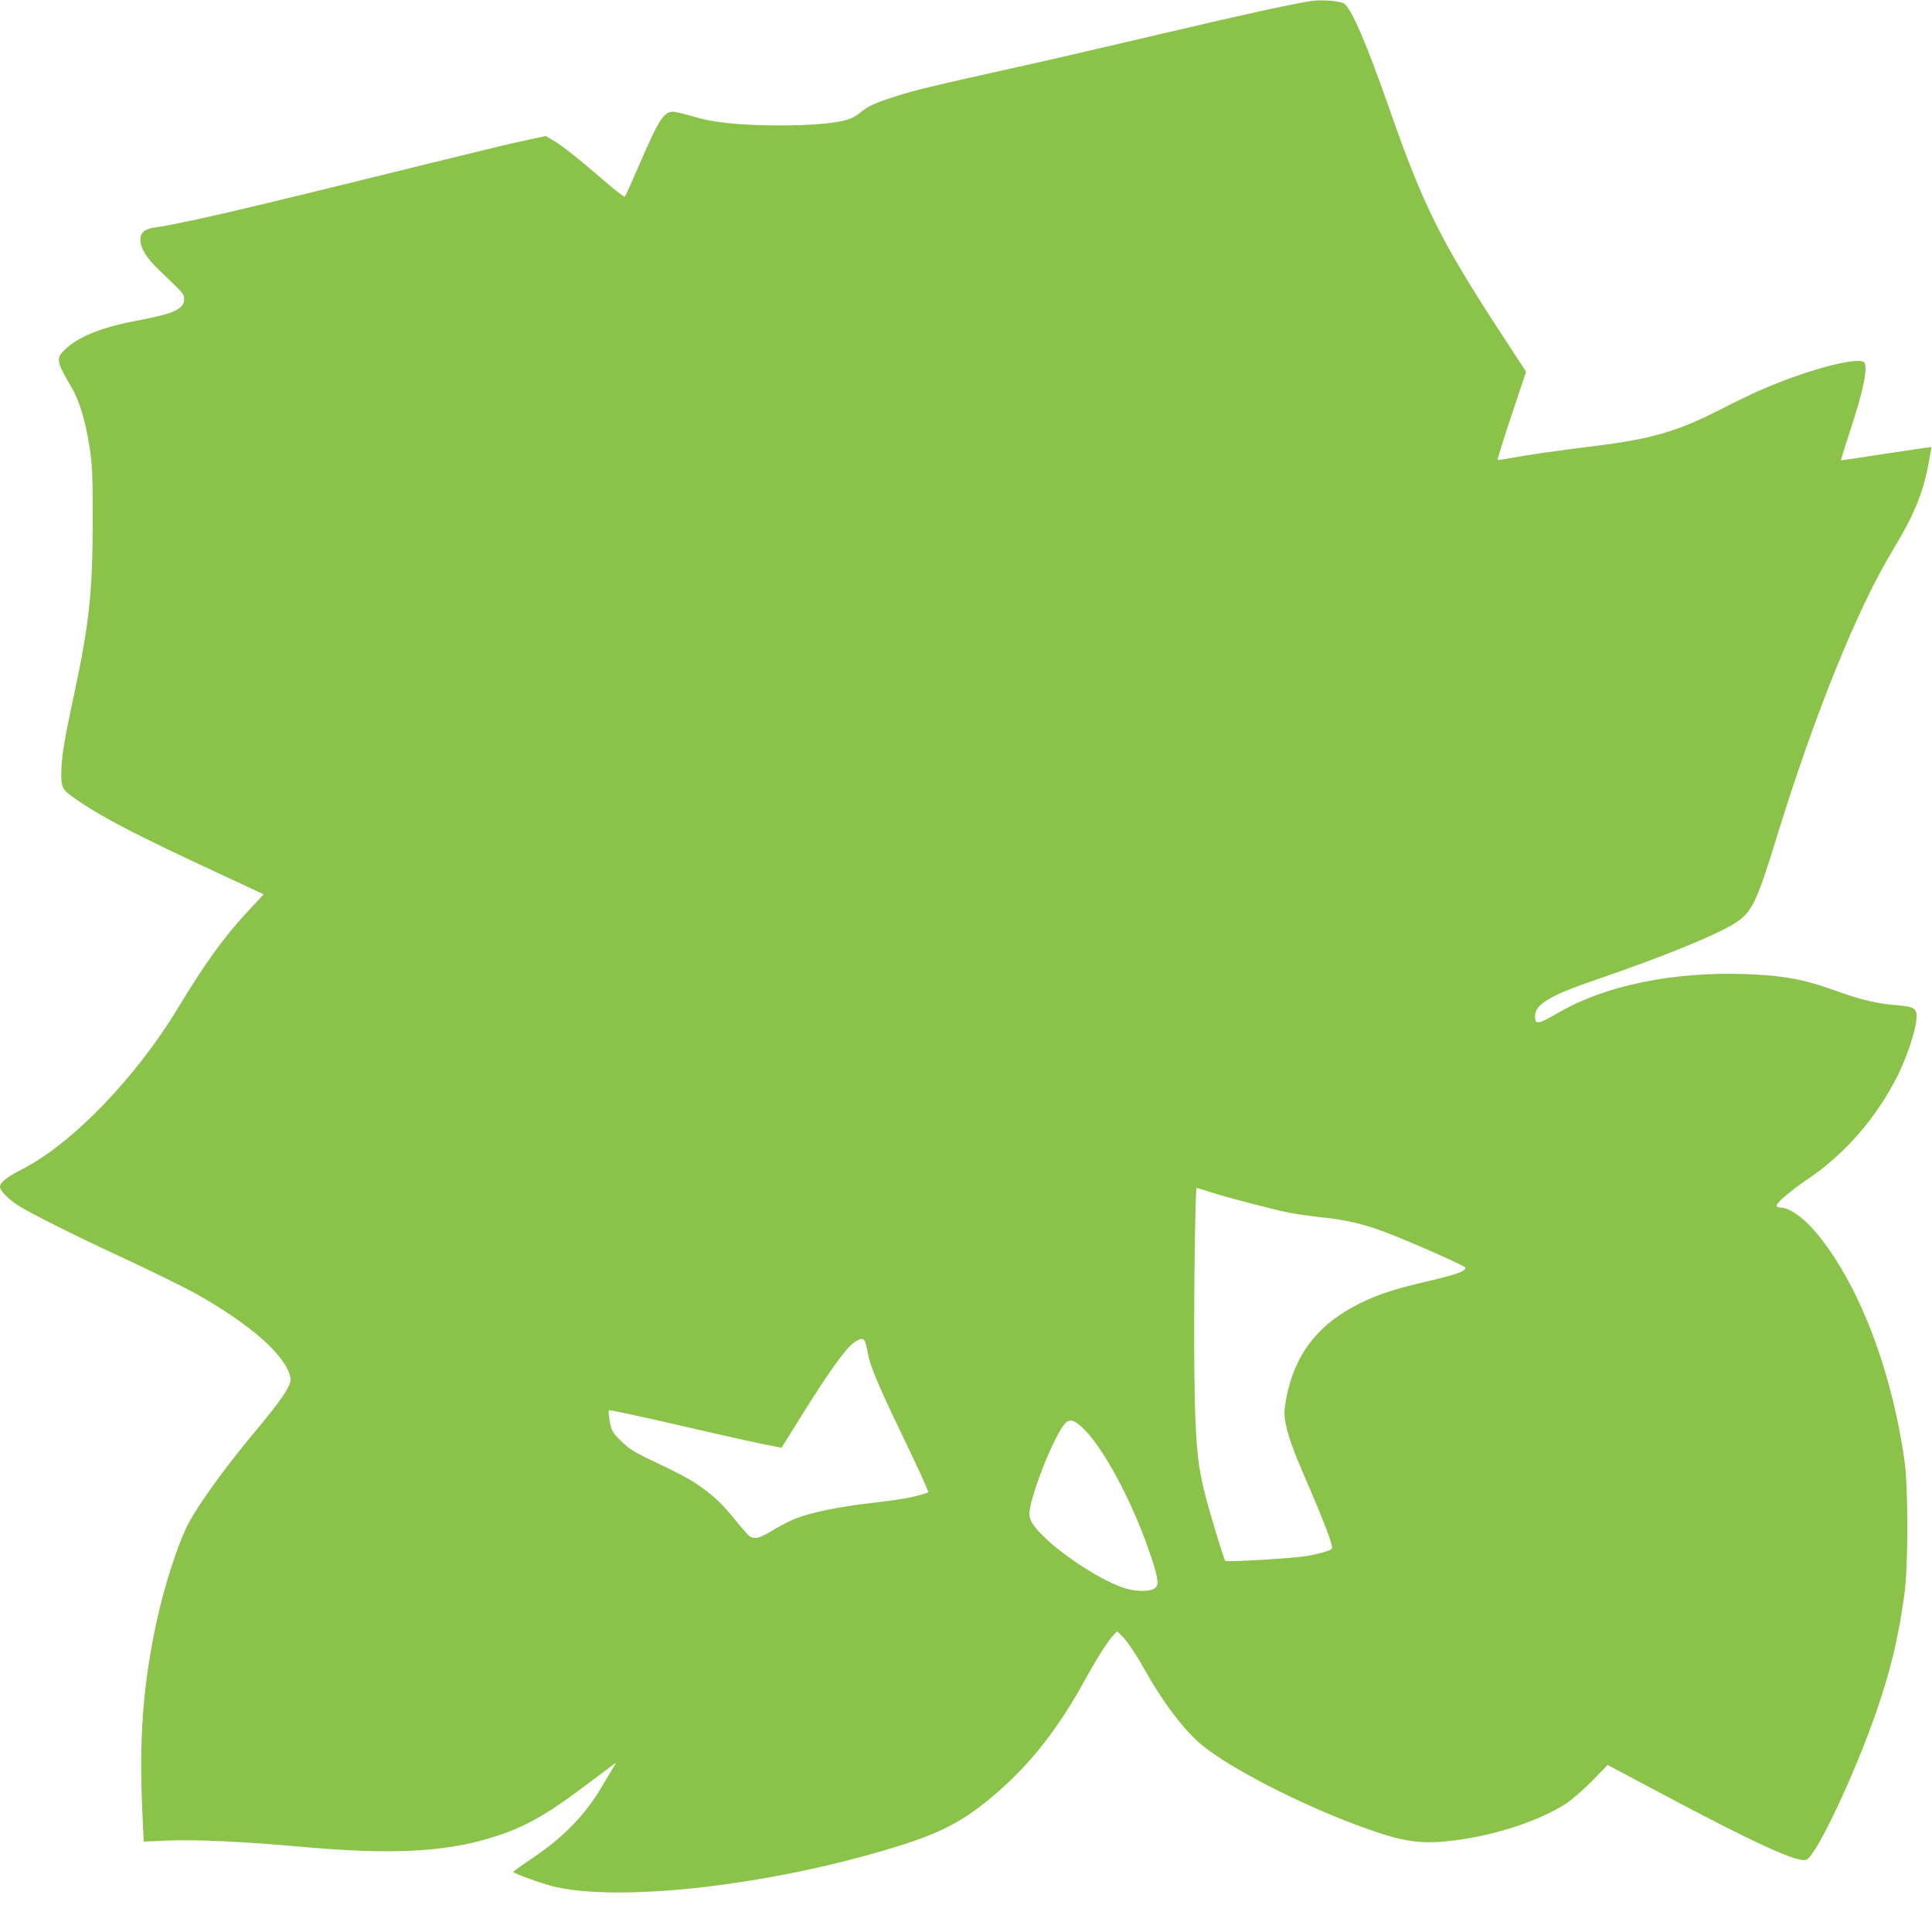 <?xml version="1.0" standalone="no"?>
<!DOCTYPE svg PUBLIC "-//W3C//DTD SVG 20010904//EN"
 "http://www.w3.org/TR/2001/REC-SVG-20010904/DTD/svg10.dtd">
<svg version="1.0" xmlns="http://www.w3.org/2000/svg"
 width="1280pt" height="1262pt" viewBox="0 0 1280 1262"
 preserveAspectRatio="xMidYMid meet">
<g transform="translate(0,1262) scale(0.1,-0.1)"
fill="#8bc34a" stroke="none">
<path d="M8685 12613 c-130 -20 -462 -93 -934 -204 -761 -178 -765 -179 -1121
-258 -437 -97 -558 -126 -686 -166 -140 -44 -196 -69 -238 -106 -19 -16 -50
-36 -70 -44 -71 -30 -241 -46 -476 -46 -269 1 -437 19 -574 61 -54 16 -111 30
-126 30 -63 0 -97 -54 -235 -375 -43 -99 -81 -184 -85 -188 -4 -4 -67 44 -141
109 -158 137 -276 231 -339 267 l-45 26 -110 -24 c-140 -30 -195 -43 -670
-160 -1087 -268 -1276 -313 -1560 -375 -99 -21 -206 -42 -238 -45 -74 -9 -107
-34 -107 -82 0 -57 39 -121 124 -202 165 -158 166 -159 166 -195 0 -62 -71
-95 -292 -136 -240 -44 -396 -104 -487 -186 -73 -66 -71 -84 31 -257 53 -89
93 -220 120 -392 20 -125 22 -178 22 -500 0 -465 -23 -678 -123 -1145 -64
-296 -84 -417 -85 -522 -1 -101 4 -110 119 -188 167 -113 402 -234 911 -470
l311 -145 -112 -120 c-151 -163 -278 -339 -454 -630 -279 -463 -701 -900
-1032 -1070 -102 -52 -149 -89 -149 -117 0 -27 55 -83 126 -128 82 -51 373
-197 647 -324 219 -101 458 -219 536 -263 359 -204 585 -405 615 -548 11 -49
-48 -138 -262 -393 -181 -218 -356 -462 -419 -585 -68 -136 -156 -410 -207
-647 -90 -421 -116 -778 -92 -1273 l8 -178 157 7 c187 8 511 -7 911 -43 549
-49 901 -34 1197 51 239 69 378 144 658 354 99 74 187 140 195 146 12 9 12 7
-1 -14 -8 -14 -44 -74 -80 -134 -112 -191 -256 -338 -461 -476 -70 -47 -127
-88 -128 -91 0 -11 214 -87 292 -103 481 -100 1504 29 2308 289 268 87 416
171 623 354 215 189 393 419 561 724 83 151 152 259 191 302 l26 27 30 -28
c37 -35 98 -128 169 -254 111 -197 251 -379 364 -472 183 -151 640 -386 1024
-529 279 -104 399 -126 584 -109 293 27 611 127 807 253 38 26 115 93 171 150
l101 104 327 -174 c649 -346 941 -480 992 -453 69 37 317 564 460 976 96 279
145 481 187 779 26 186 26 714 0 895 -88 606 -303 1162 -578 1496 -88 106
-183 174 -244 174 -14 0 -25 5 -25 12 0 20 91 98 211 179 247 168 452 405 594
688 56 113 113 282 121 360 9 80 -7 92 -136 102 -120 9 -234 36 -395 94 -219
79 -352 103 -611 112 -472 15 -915 -76 -1220 -251 -147 -85 -164 -88 -164 -27
0 77 103 138 403 240 472 161 841 314 944 390 94 69 127 141 254 554 251 815
535 1517 771 1905 135 223 194 364 232 553 13 68 23 125 22 127 -2 1 -136 -18
-298 -43 -163 -25 -298 -45 -301 -45 -2 0 20 73 50 163 103 309 136 476 97
491 -71 27 -401 -65 -693 -194 -47 -21 -165 -78 -261 -127 -277 -141 -452
-192 -825 -238 -236 -29 -441 -58 -559 -80 -44 -9 -81 -13 -84 -11 -2 3 39
135 92 294 l97 289 -179 274 c-385 591 -505 832 -722 1454 -157 449 -256 679
-306 712 -27 17 -154 27 -219 16z m-656 -7894 c110 -35 399 -110 514 -134 43
-8 139 -22 215 -30 156 -16 284 -46 422 -99 168 -64 523 -221 527 -233 8 -23
-47 -44 -238 -89 -230 -53 -342 -90 -464 -151 -256 -128 -405 -308 -470 -567
-14 -54 -25 -124 -25 -156 0 -78 36 -198 116 -382 149 -345 209 -501 198 -519
-7 -11 -93 -36 -174 -49 -85 -14 -523 -40 -532 -31 -10 10 -115 357 -142 471
-46 195 -58 343 -63 783 -5 407 5 1217 15 1217 3 0 48 -14 101 -31z m-2301
-981 c5 -7 14 -41 20 -76 15 -86 64 -205 204 -497 110 -227 198 -419 198 -430
0 -7 -98 -33 -165 -44 -33 -6 -138 -20 -232 -31 -191 -22 -373 -59 -473 -97
-36 -13 -106 -48 -155 -78 -90 -55 -120 -64 -155 -45 -10 5 -50 49 -88 97 -88
110 -146 167 -242 235 -73 51 -126 79 -354 188 -86 41 -122 65 -171 113 -59
58 -63 66 -75 130 -7 37 -10 71 -6 74 3 3 194 -37 423 -90 397 -92 603 -137
684 -151 l37 -7 152 243 c171 273 275 417 329 454 40 27 54 30 69 12z m1430
-564 c145 -124 355 -518 476 -891 42 -132 45 -166 14 -187 -29 -21 -119 -21
-189 0 -139 41 -382 193 -528 329 -78 73 -111 121 -111 164 0 101 147 482 227
589 31 42 59 41 111 -4z"/>
</g>
</svg>
